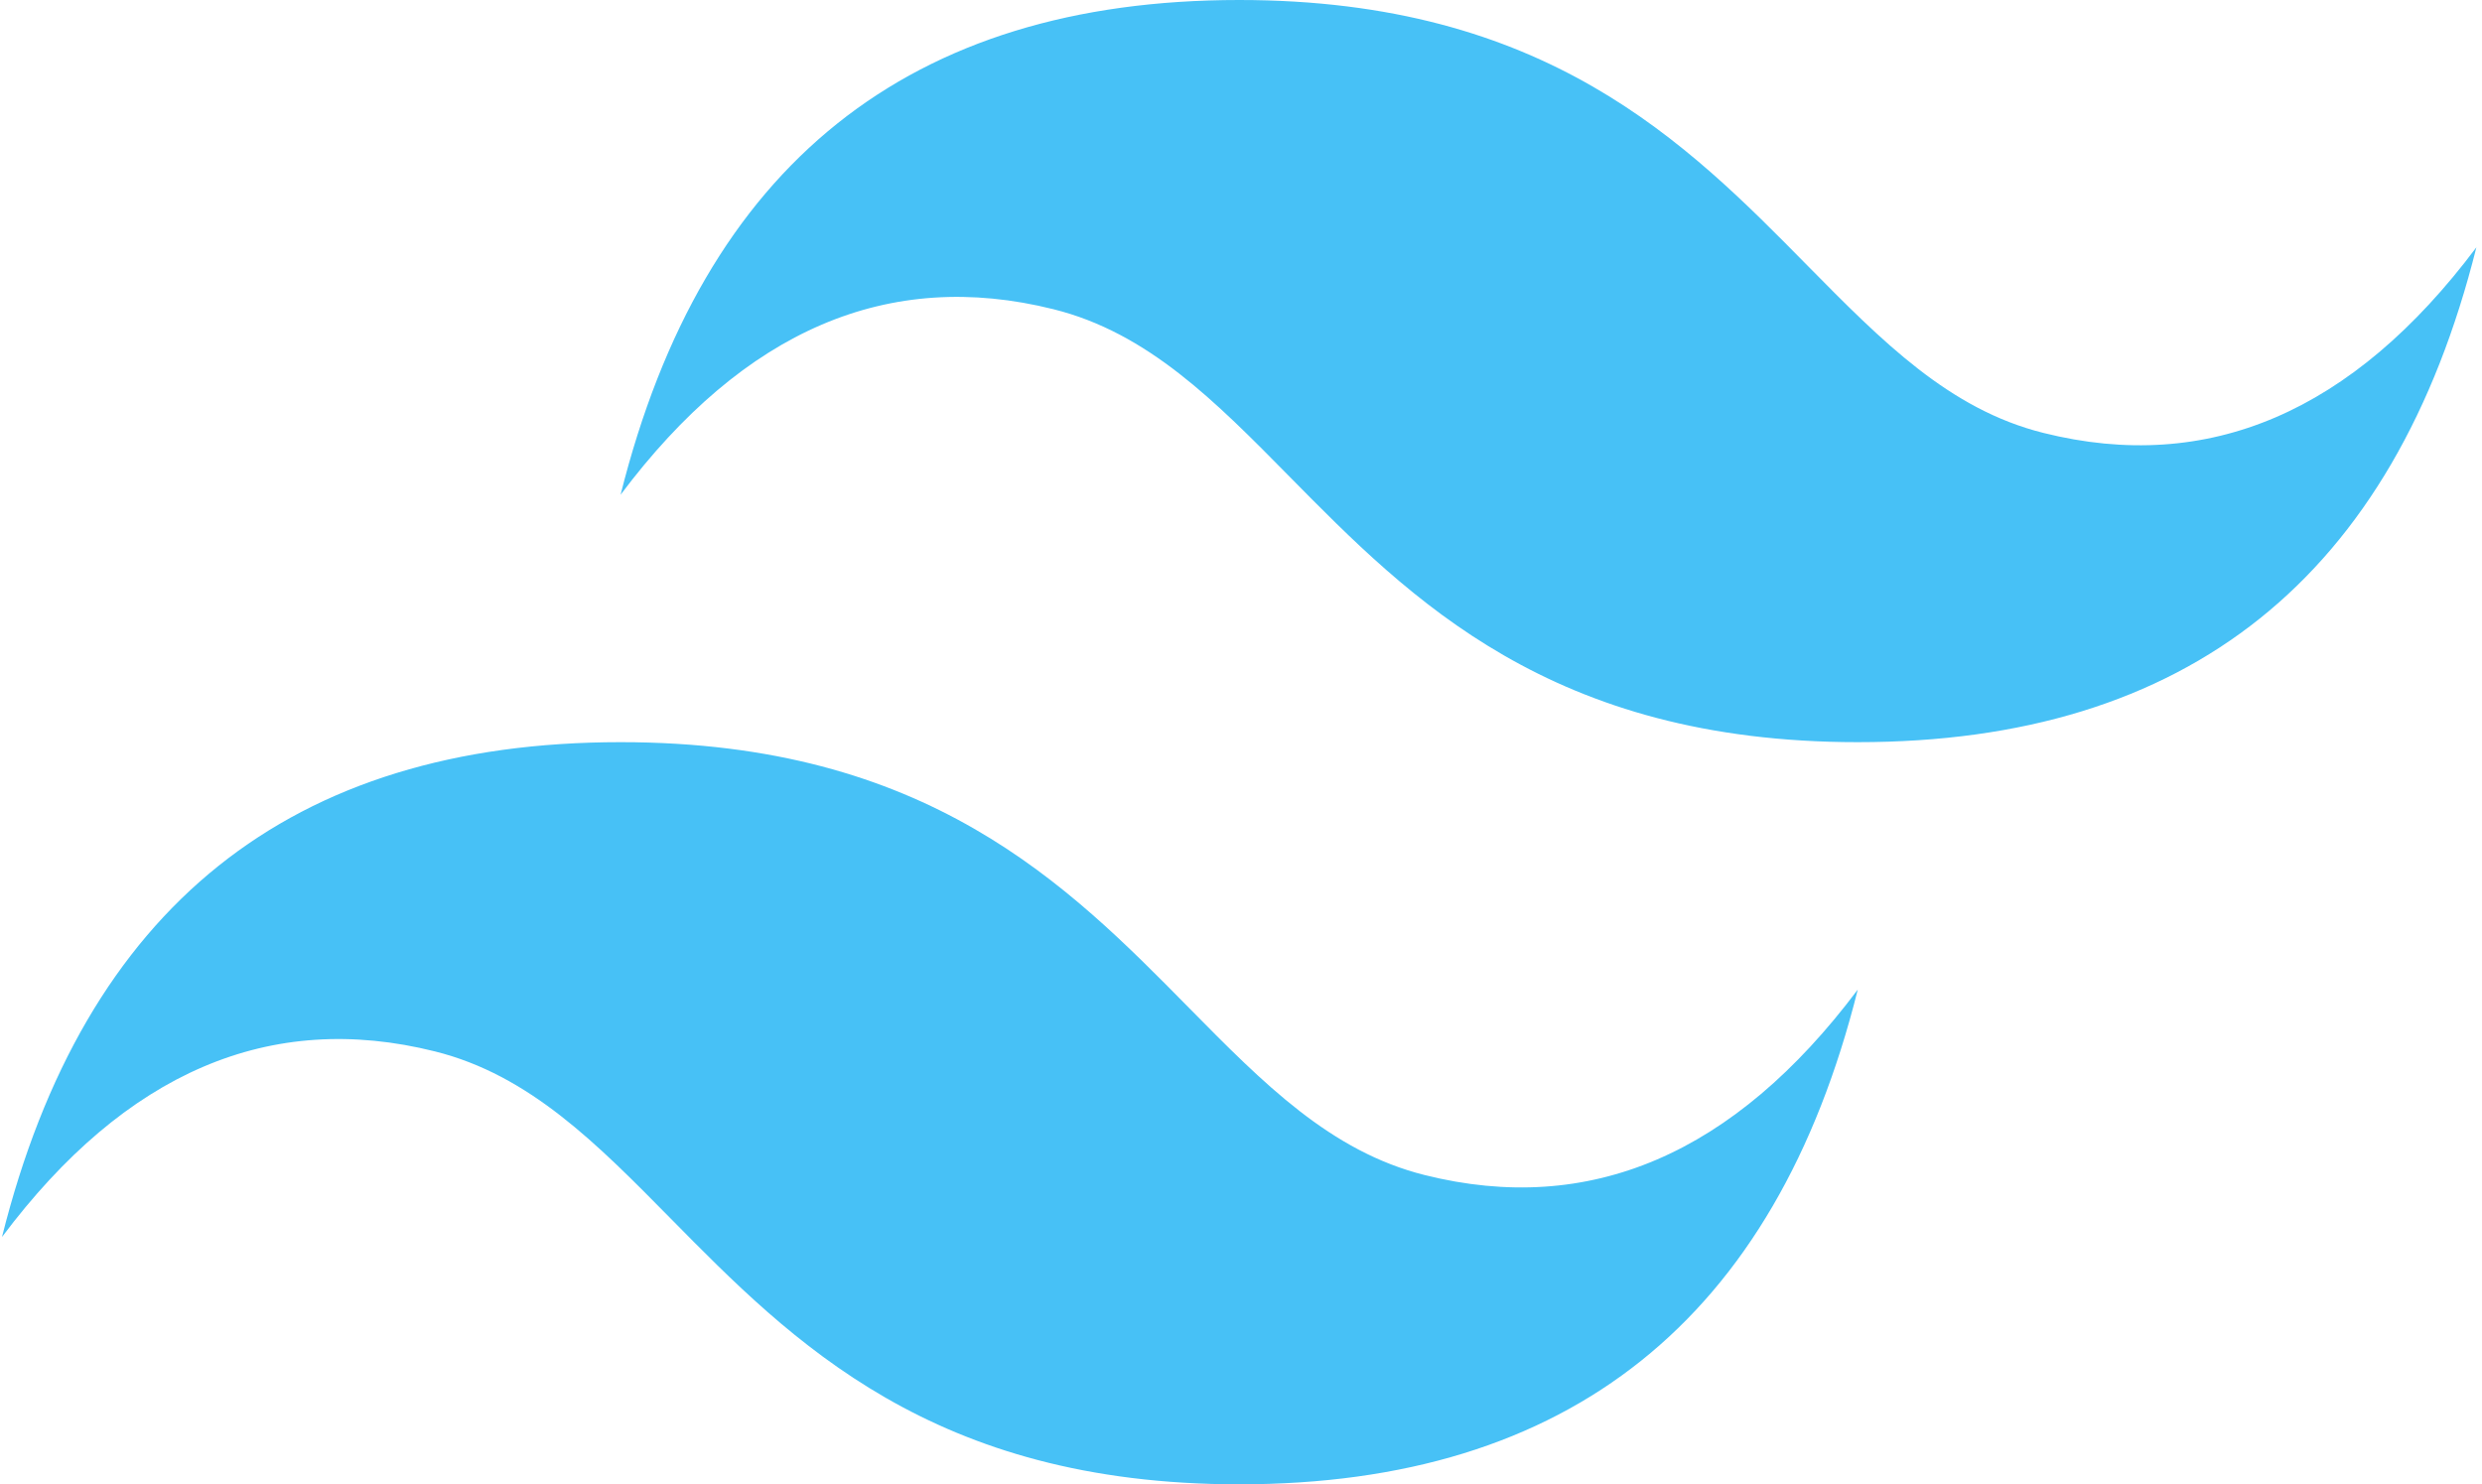 <svg width="428" height="256" viewBox="0 0 428 256" fill="none" xmlns="http://www.w3.org/2000/svg">
<path d="M213.687 0C156.794 0 121.249 28.435 107.015 85.328C128.343 56.89 153.241 46.226 181.679 53.336C197.916 57.383 209.52 69.157 222.371 82.204C243.285 103.429 267.493 128 320.359 128C377.249 128 412.798 99.562 427.032 42.656C405.697 71.108 380.808 81.778 352.364 74.664C336.13 70.614 324.54 58.843 311.672 45.796C290.771 24.571 266.57 0 213.687 0ZM107.015 128C50.125 128 14.577 156.438 0.343 213.344C21.675 184.892 46.563 174.222 75.007 181.336C91.244 185.386 102.848 197.157 115.699 210.204C136.613 231.429 160.821 256 213.687 256C270.577 256 306.125 227.565 320.359 170.672C299.025 199.111 274.136 209.775 245.692 202.664C229.458 198.617 217.867 186.843 205 173.796C184.099 152.571 159.898 128 107.015 128Z" fill="#47C1F6"/>
</svg>
